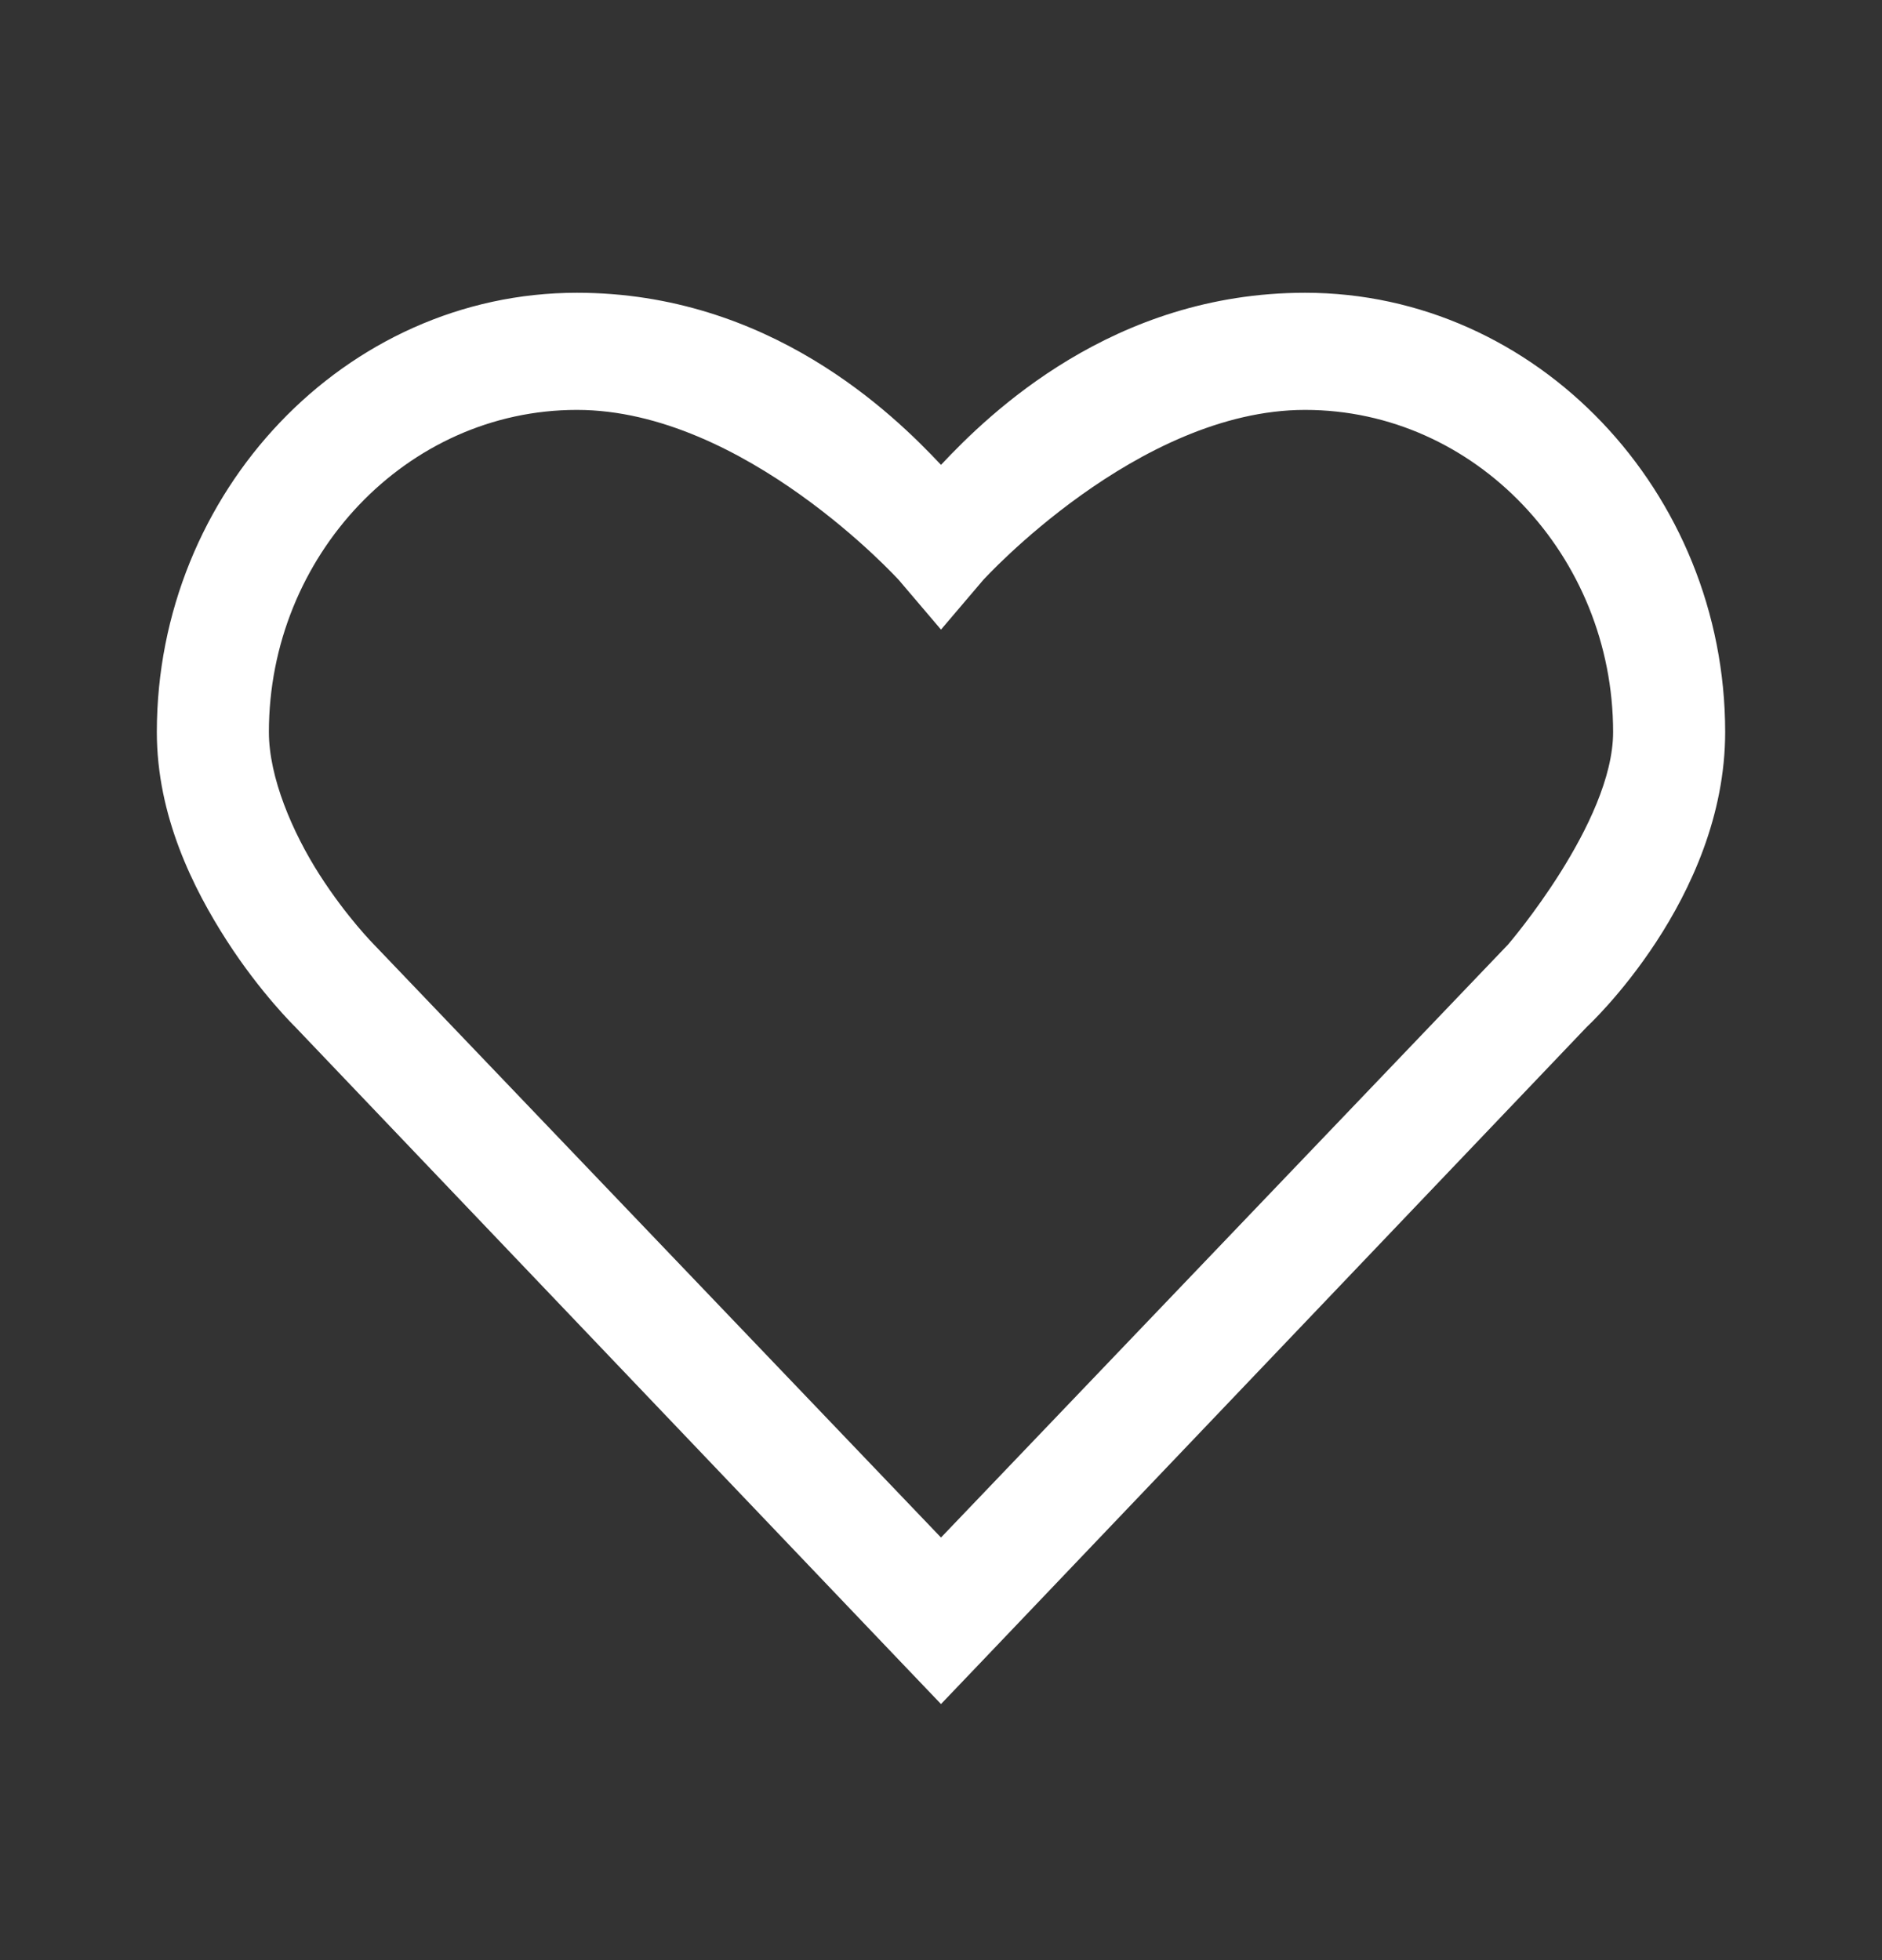 <svg xmlns="http://www.w3.org/2000/svg" width="24" height="25" viewBox="0 0 24 25" fill="none"><rect x="0" y="0" width="24" height="25" fill="#333333" stroke="none"/><path d="M7.357 3.734C4.402 3.734 2 6.276 2 9.337C2 10.405 2.463 11.331 2.893 11.999C3.323 12.667 3.763 13.096 3.763 13.096L11.487 21.197L12 21.734L12.513 21.197L20.237 13.096C20.237 13.096 22 11.471 22 9.337C22 6.276 19.598 3.734 16.643 3.734C14.19 3.734 12.611 5.278 12 5.929C11.389 5.278 9.81 3.734 7.357 3.734ZM7.357 5.228C9.492 5.228 11.464 7.4 11.464 7.4L12 8.03L12.536 7.4C12.536 7.4 14.508 5.228 16.643 5.228C18.816 5.228 20.571 7.093 20.571 9.337C20.571 10.49 19.232 12.046 19.232 12.046L12 19.61L4.768 12.046C4.768 12.046 4.422 11.698 4.076 11.158C3.73 10.618 3.429 9.915 3.429 9.337C3.429 7.093 5.184 5.228 7.357 5.228Z" fill="white"></path></svg>